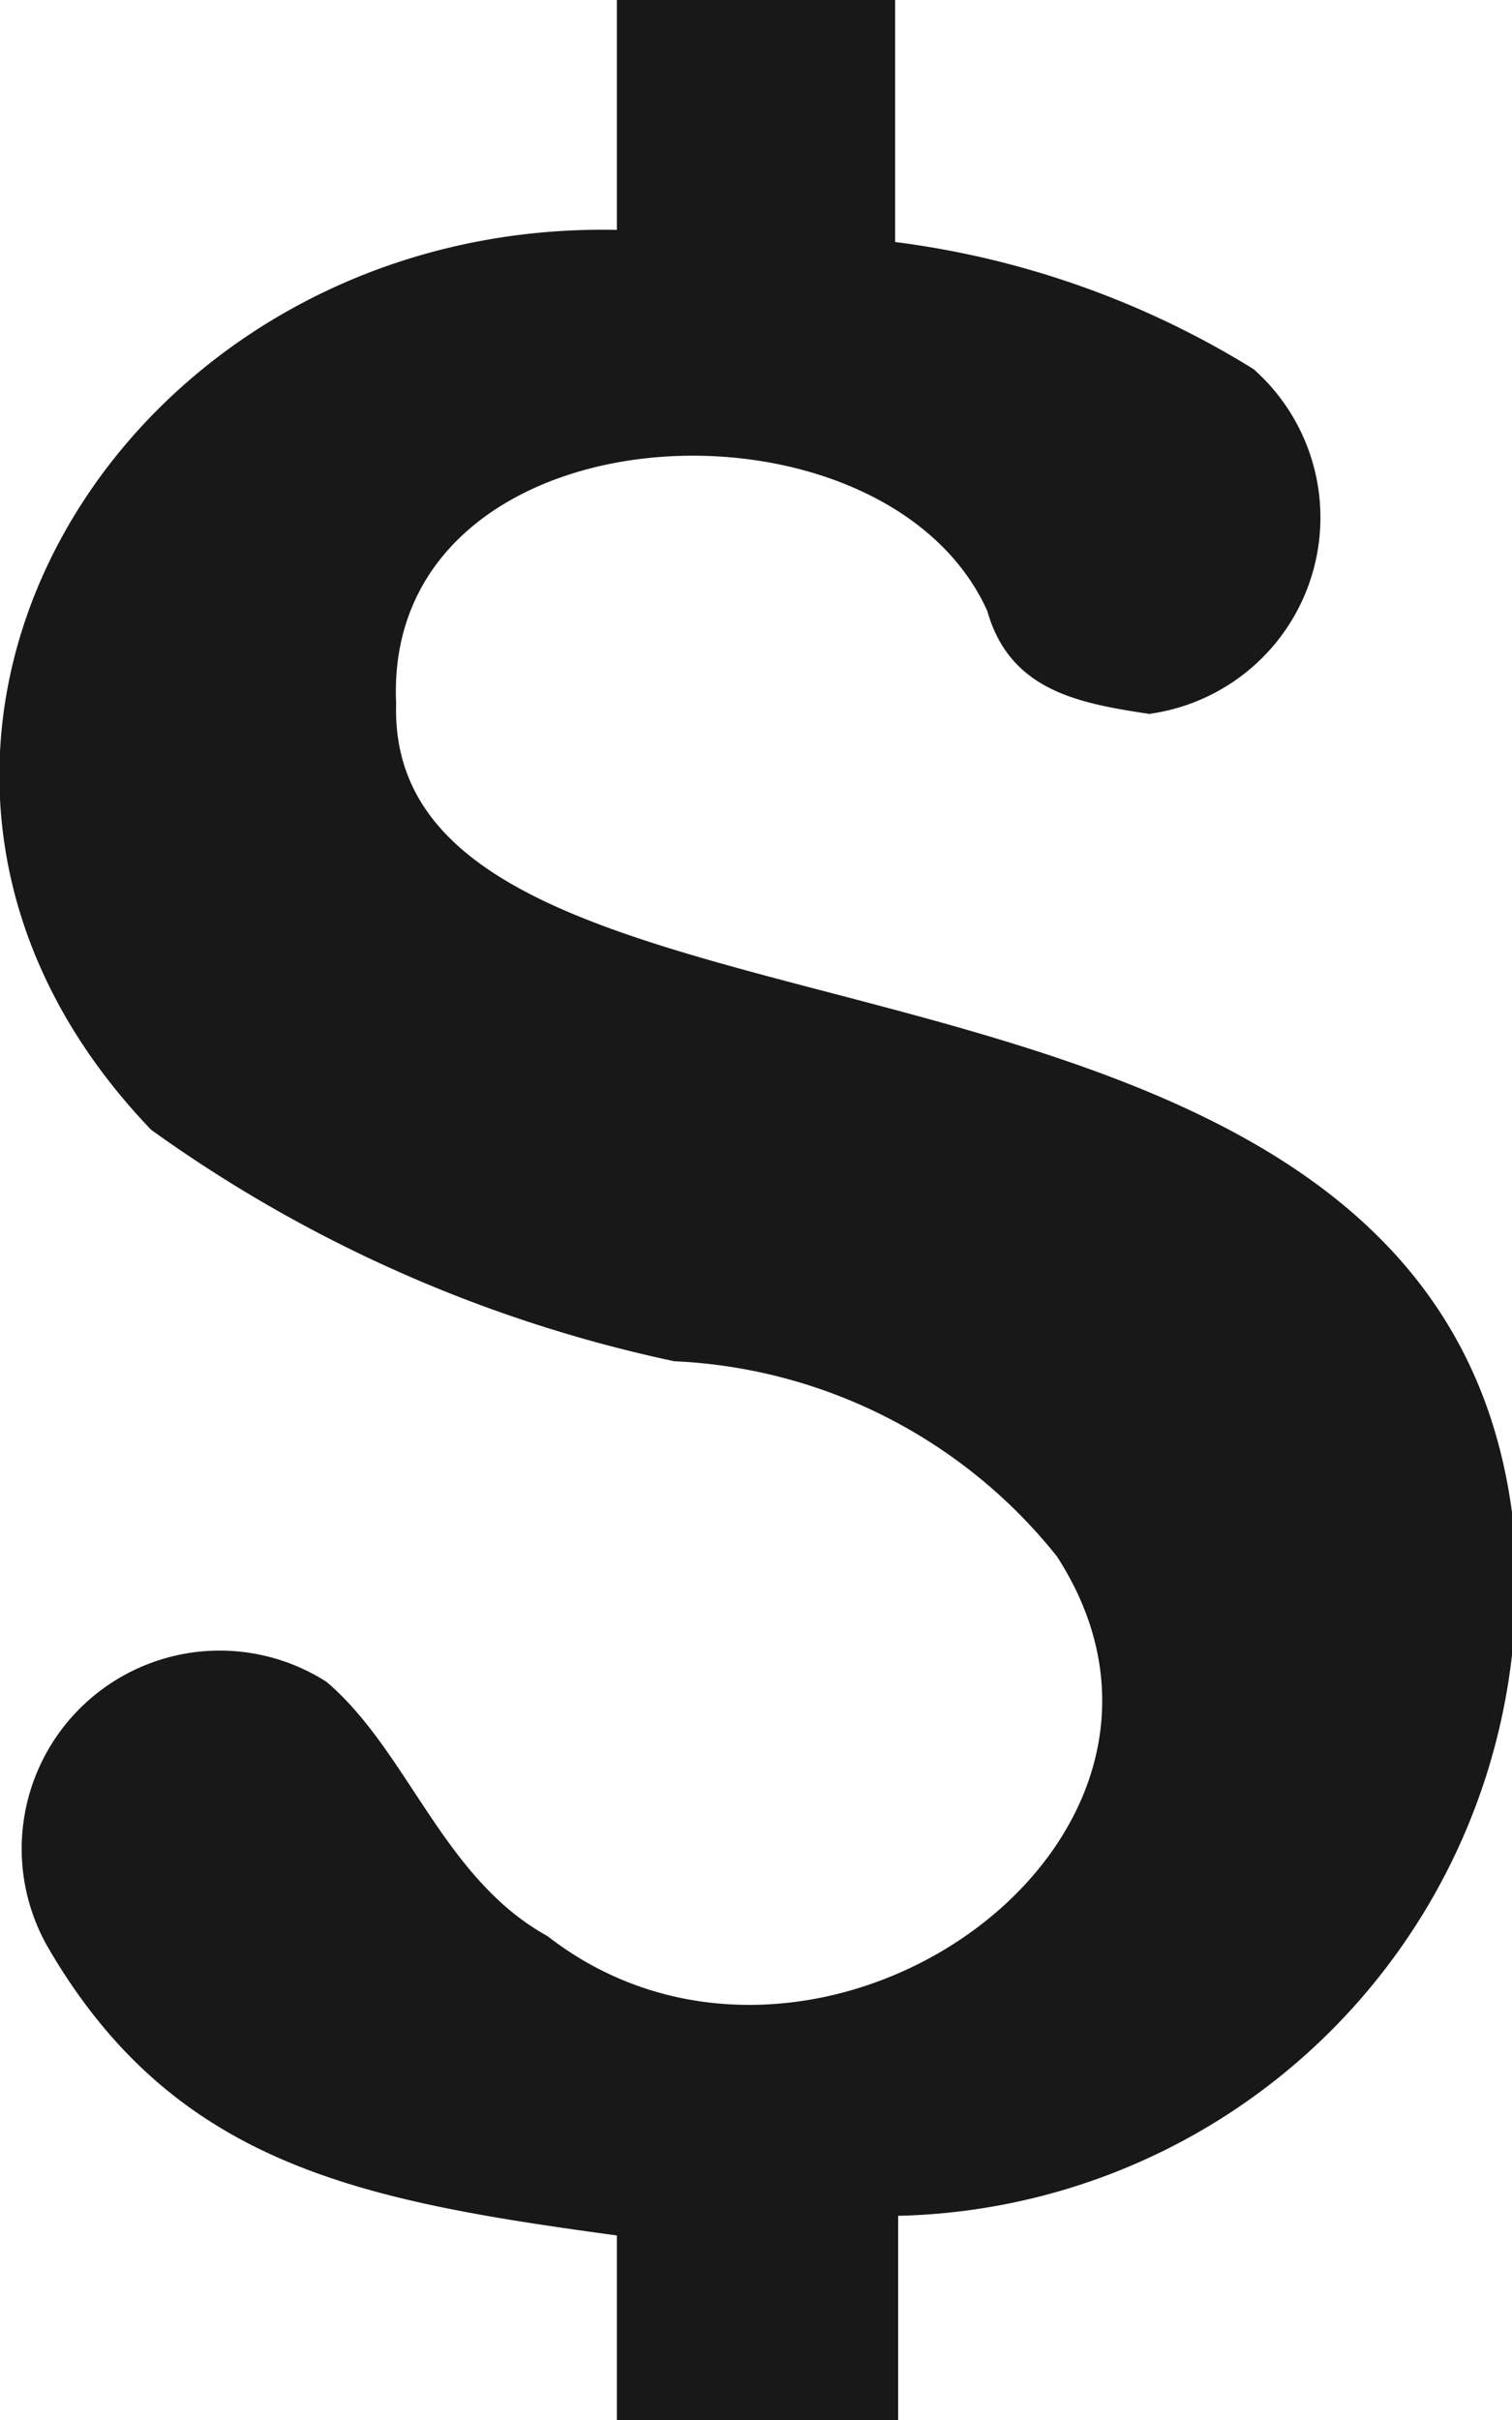 <svg xmlns="http://www.w3.org/2000/svg" width="10px" height="16px" viewBox="0 0 10 16"><path d="M4.08 16v-1.22c-1.69-.23-2.92-.46-3.76-1.9a1.31 1.31 0 0 1 1.84-1.76c.54.46.77 1.3 1.46 1.68 1.76 1.37 4.6-.61 3.37-2.51A3.43 3.43 0 0 0 4.46 9 9.2 9.2 0 0 1 1 7.47C-1.37 5 .78 1.45 4.08 1.52V0h1.84v1.6a5.92 5.92 0 0 1 2.37.84 1.31 1.31 0 0 1-.69 2.28c-.46-.07-.92-.15-1.07-.68-.69-1.53-4-1.37-3.91.61C2.54 7.24 9.44 5.79 10 10a4.18 4.18 0 0 1-4.06 4.65V16Z" style="fill:#181818"/></svg>